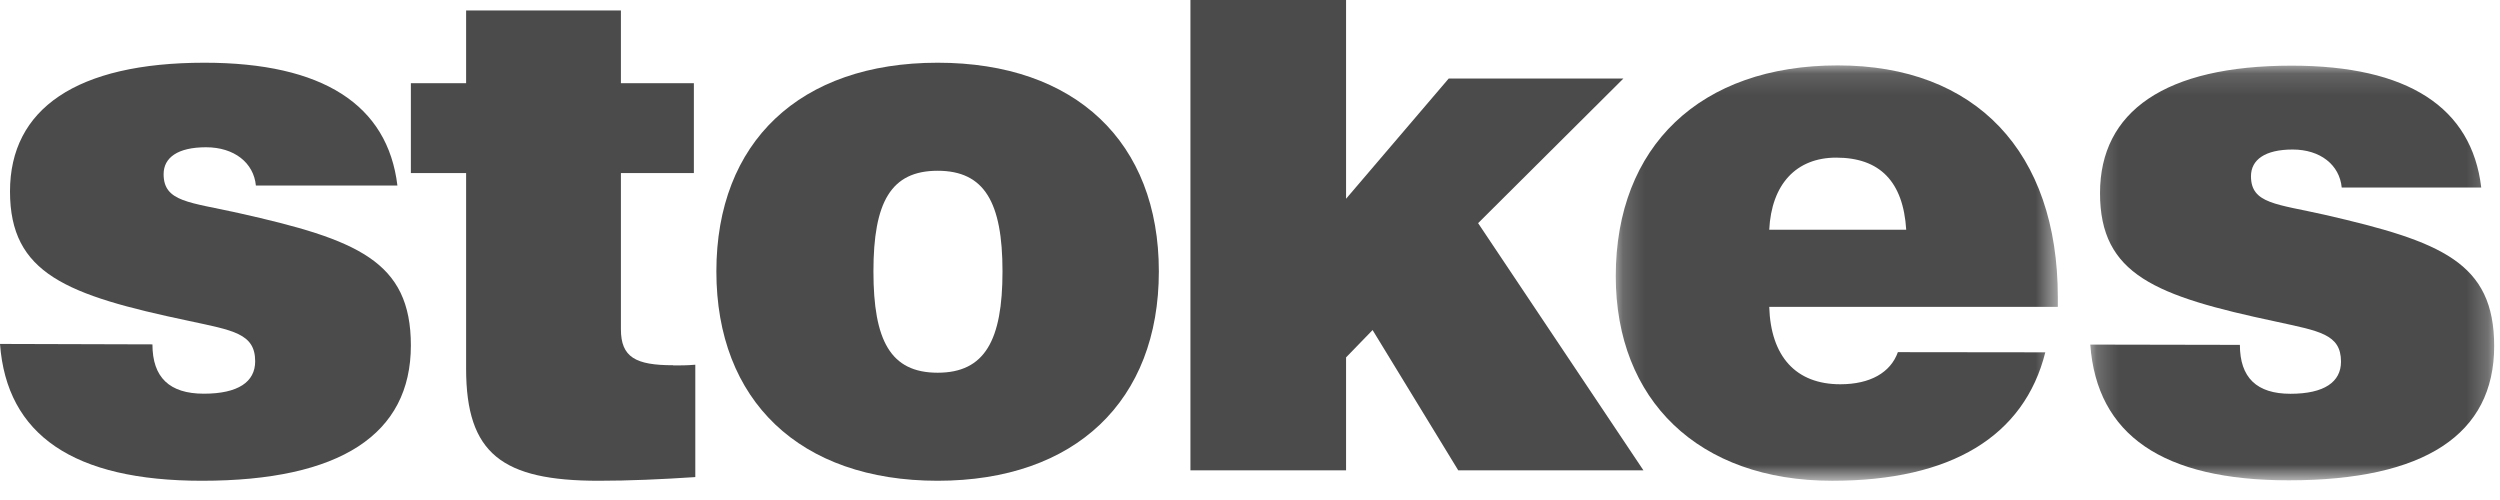 <?xml version="1.0" encoding="UTF-8"?>
<svg width="115px" height="23px" viewBox="0 0 115 23" version="1.1" xmlns="http://www.w3.org/2000/svg" xmlns:xlink="http://www.w3.org/1999/xlink">
    <!-- Generator: Sketch 51.3 (57544) - http://www.bohemiancoding.com/sketch -->
    <title>Group</title>
    <desc>Created with Sketch.</desc>
    <defs>
        <polygon id="path-1" points="0.18 0.123 20.515 0.123 20.515 19.231 0.18 19.231"></polygon>
        <polygon id="path-3" points="0.201 0.135 18.78 0.135 18.78 19.21 0.201 19.21"></polygon>
    </defs>
    <g id="Symbols" stroke="none" stroke-width="1" fill="none" fill-rule="evenodd">
        <g id="Menu-Mobile-open" transform="translate(-123, -71)">
            <g id="Group-4">
                <g id="Group" transform="translate(123, 71)">
                    <g id="Group-15">
                        <path d="M7.012,15.841 C7.012,17.363 7.797,18.11 9.377,18.11 C10.956,18.11 11.738,17.566 11.738,16.621 C11.738,15.334 10.71,15.198 8.687,14.761 C3.067,13.577 0.46,12.595 0.46,8.804 C0.46,5.013 3.51,2.885 9.406,2.885 C14.838,2.885 17.834,4.815 18.281,8.536 L11.771,8.536 C11.671,7.488 10.776,6.774 9.477,6.774 C8.177,6.774 7.526,7.249 7.526,8.012 C7.526,9.295 8.725,9.295 10.985,9.802 C16.418,11.019 18.9,12.001 18.9,15.891 C18.9,19.983 15.645,22.115 9.289,22.115 C3.393,22.115 0.309,20.016 0,15.821 L7.012,15.841 Z" id="Fill-1" fill="#4B4B4B"></path>
                        <path d="M30.967,16.81 C31.273,16.81 31.608,16.81 31.984,16.777 L31.984,21.946 C30.425,22.049 28.934,22.115 27.541,22.115 C23.103,22.115 21.441,20.875 21.441,16.959 L21.441,7.961 L18.9,7.961 L18.9,3.826 L21.441,3.826 L21.441,0.481 L28.562,0.481 L28.562,3.826 L31.918,3.826 L31.918,7.961 L28.562,7.961 L28.562,15.147 C28.562,16.434 29.239,16.801 30.967,16.801" id="Fill-3" fill="#4B4B4B"></path>
                        <path d="M43.132,17.145 C45.3,17.145 46.115,15.657 46.115,12.484 C46.115,9.31 45.288,7.855 43.132,7.855 C40.976,7.855 40.178,9.306 40.178,12.484 C40.178,15.661 40.96,17.145 43.132,17.145 M43.132,2.885 C49.471,2.885 53.307,6.536 53.307,12.484 C53.307,18.431 49.475,22.115 43.132,22.115 C36.789,22.115 32.953,18.427 32.953,12.484 C32.953,6.54 36.785,2.885 43.132,2.885" id="Fill-5" fill="#4B4B4B"></path>
                        <polygon id="Fill-7" fill="#4B4B4B" points="54.76 0 61.919 0 61.919 9.143 66.64 3.613 74.676 3.613 67.993 10.265 75.598 21.635 67.079 21.635 63.139 15.182 61.919 16.44 61.919 21.635 54.76 21.635"></polygon>
                        <g id="Group-11" transform="translate(74.145, 2.885)">
                            <mask id="mask-2" fill="white">
                                <use xlink:href="#path-1"></use>
                            </mask>
                            <g id="Clip-10"></g>
                            <path d="M13.541,7.684 C13.404,5.472 12.331,4.366 10.321,4.366 C8.478,4.366 7.343,5.593 7.24,7.684 L13.541,7.684 Z M19.939,13.322 C18.971,17.18 15.616,19.231 10.133,19.231 C3.967,19.231 0.18,15.503 0.18,9.82 C0.18,3.846 4.066,0.123 10.395,0.123 C16.724,0.123 20.515,4.084 20.515,10.794 L20.515,11.232 L7.24,11.232 C7.31,13.515 8.466,14.791 10.509,14.791 C11.882,14.791 12.821,14.255 13.157,13.314 L19.939,13.322 Z" id="Fill-9" fill="#4B4B4B" mask="url(#mask-2)"></path>
                        </g>
                        <g id="Group-14" transform="translate(95.952, 2.885)">
                            <mask id="mask-4" fill="white">
                                <use xlink:href="#path-3"></use>
                            </mask>
                            <g id="Clip-13"></g>
                            <path d="M7.083,12.979 C7.083,14.489 7.86,15.229 9.409,15.229 C10.958,15.229 11.734,14.689 11.734,13.752 C11.734,12.475 10.723,12.345 8.735,11.907 C3.209,10.732 0.649,9.759 0.649,5.998 C0.649,2.238 3.644,0.135 9.462,0.135 C14.803,0.135 17.749,2.05 18.185,5.741 L11.767,5.741 C11.668,4.701 10.785,3.993 9.511,3.993 C8.238,3.993 7.593,4.464 7.593,5.221 C7.593,6.493 8.772,6.493 10.995,6.997 C16.336,8.224 18.78,9.178 18.78,13.036 C18.78,17.095 15.58,19.21 9.331,19.21 C3.538,19.21 0.505,17.128 0.201,12.966 L7.083,12.979 Z" id="Fill-12" fill="#4B4B4B" mask="url(#mask-4)"></path>
                        </g>
                    </g>
                </g>
            </g>
        </g>
    </g>
</svg>
